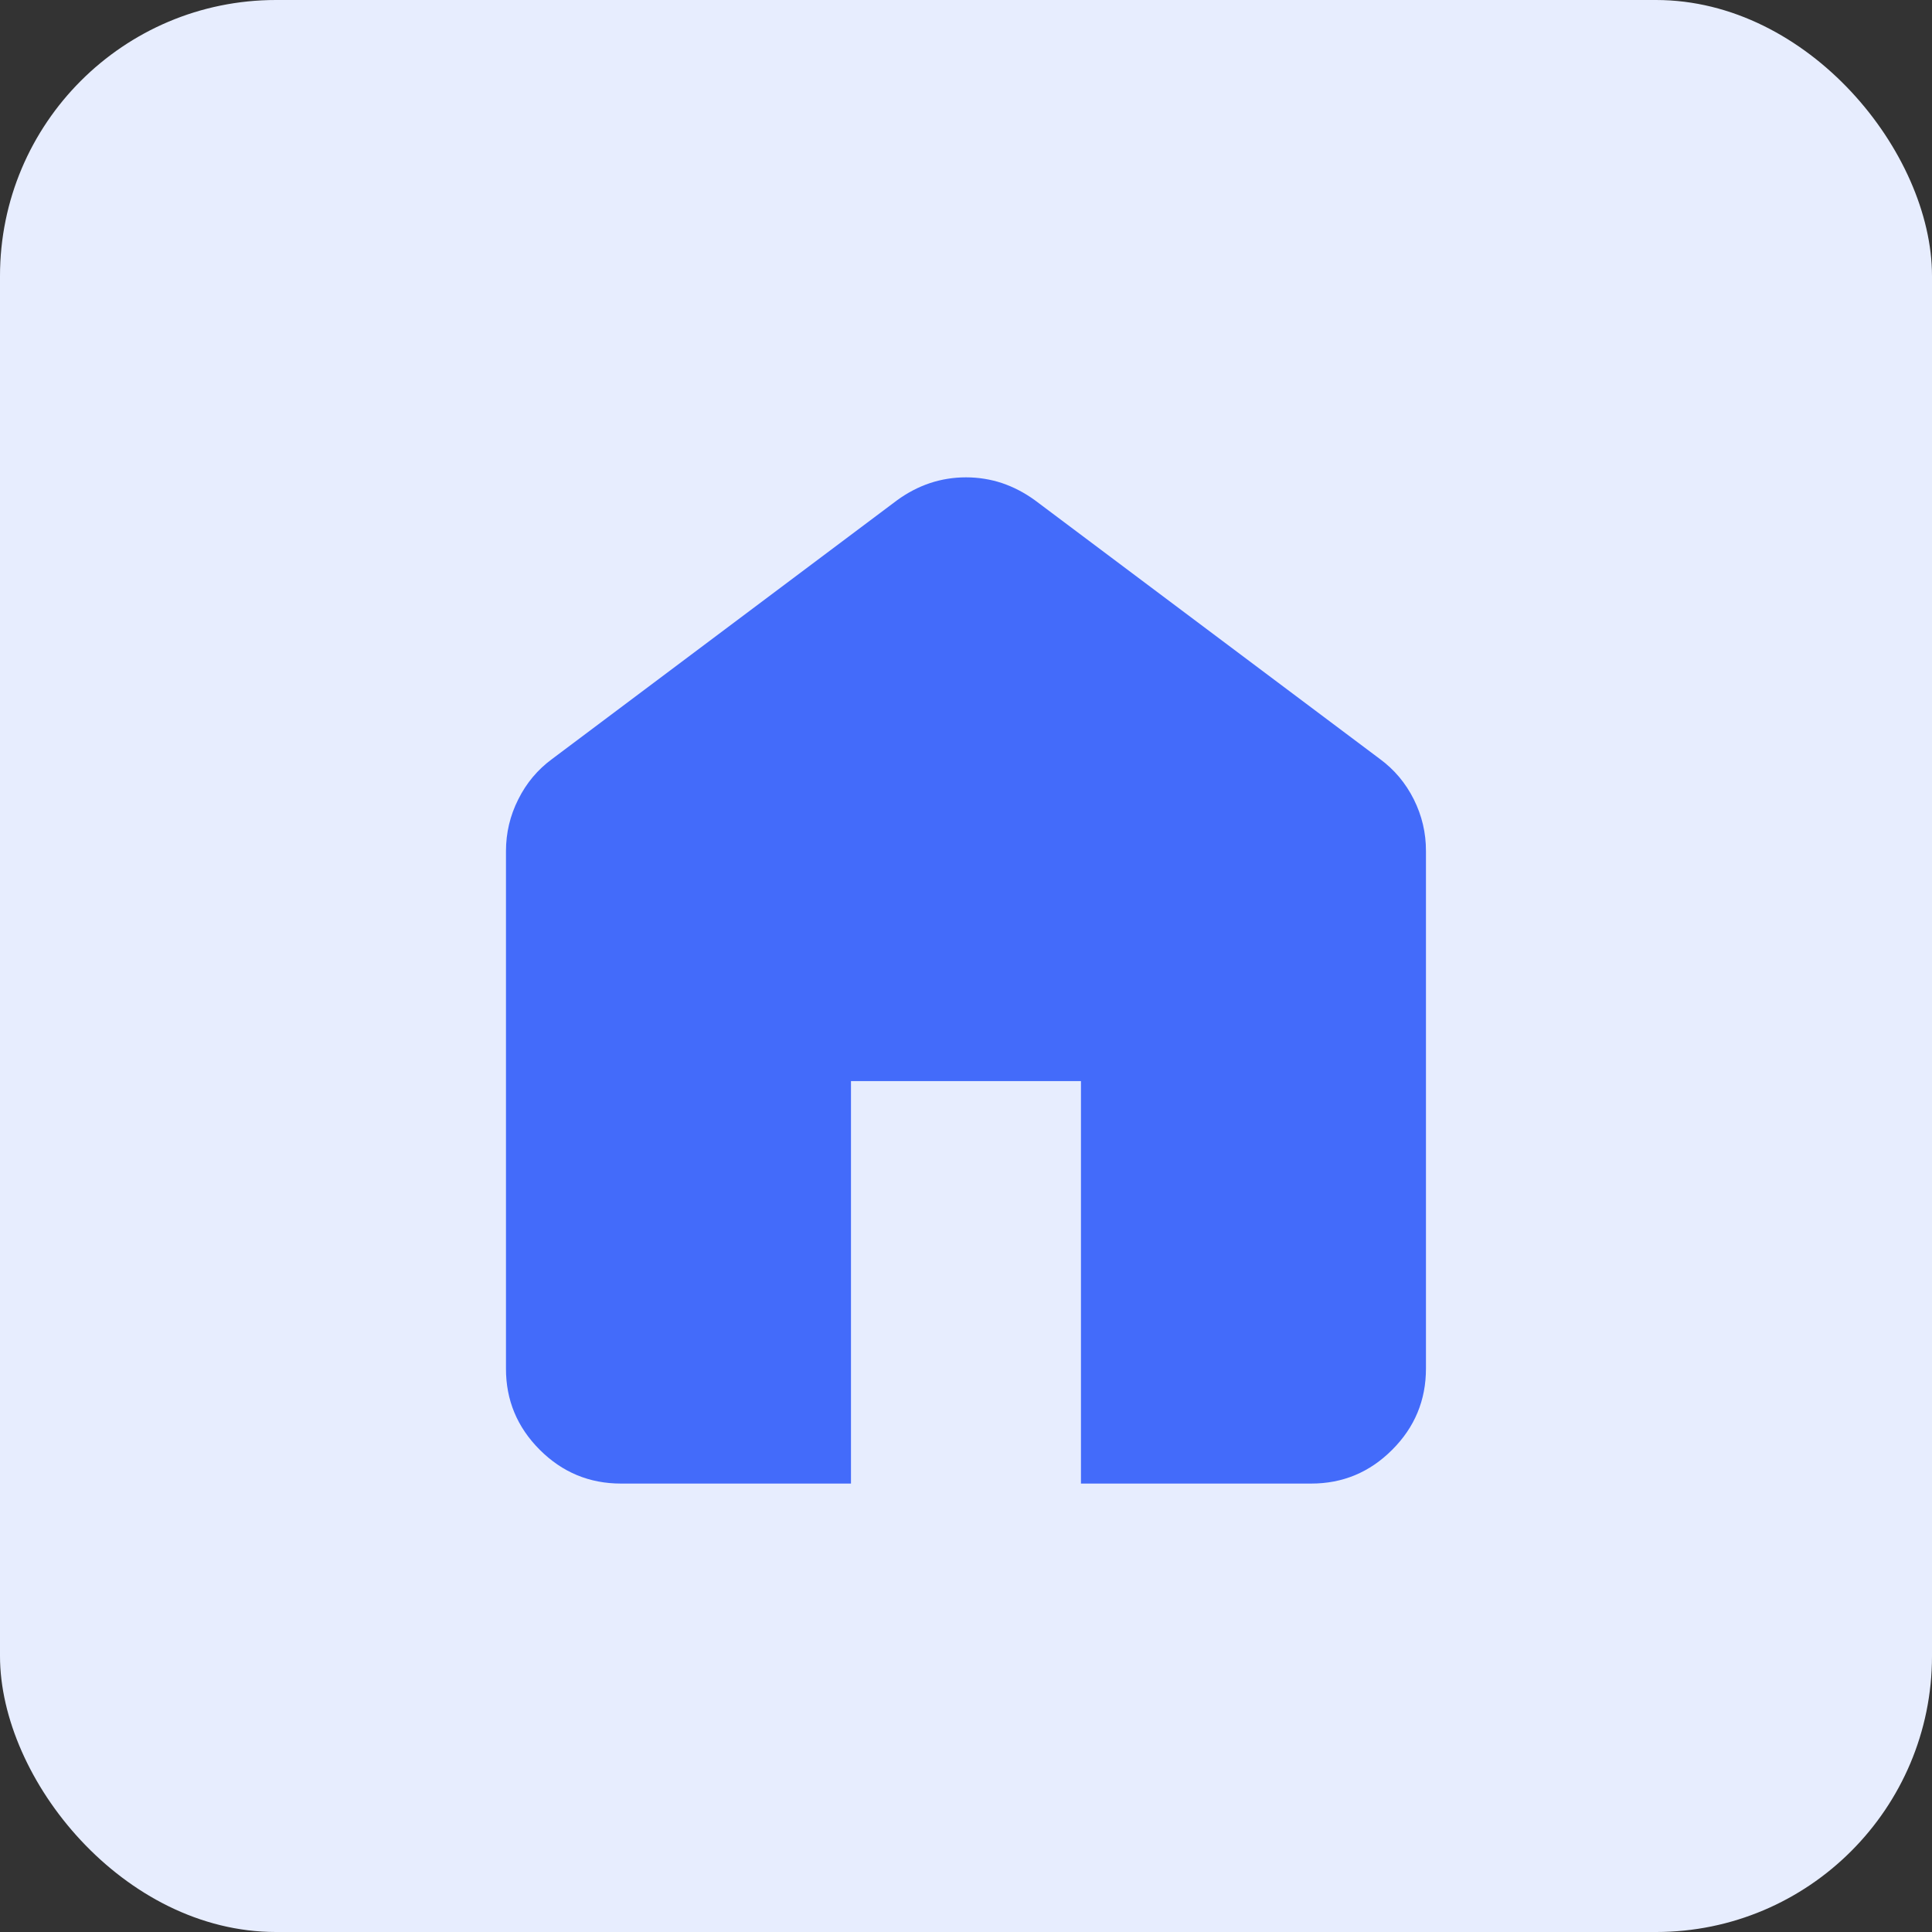 <svg width="28" height="28" viewBox="0 0 28 28" fill="none" xmlns="http://www.w3.org/2000/svg">
<rect x="0" y="0" width="28" height="28" fill="#333333" stroke="none"/>
<rect width="28" height="28" rx="4" fill="#E7EDFE"/>
<path d="M9 21.501C8.541 21.501 8.149 21.338 7.822 21.011C7.496 20.685 7.332 20.292 7.333 19.835V12.335C7.333 12.071 7.392 11.821 7.511 11.585C7.629 11.348 7.792 11.154 8 11.001L13 7.251C13.152 7.14 13.312 7.057 13.479 7.001C13.646 6.946 13.819 6.918 14 6.918C14.18 6.918 14.354 6.946 14.521 7.001C14.687 7.057 14.847 7.14 15 7.251L20 11.001C20.208 11.154 20.371 11.348 20.49 11.585C20.608 11.821 20.667 12.071 20.666 12.335V19.835C20.666 20.293 20.503 20.686 20.176 21.012C19.85 21.339 19.457 21.502 19 21.501H15.666V15.668H12.333V21.501H9Z" fill="#436BFA"/>
</svg>
